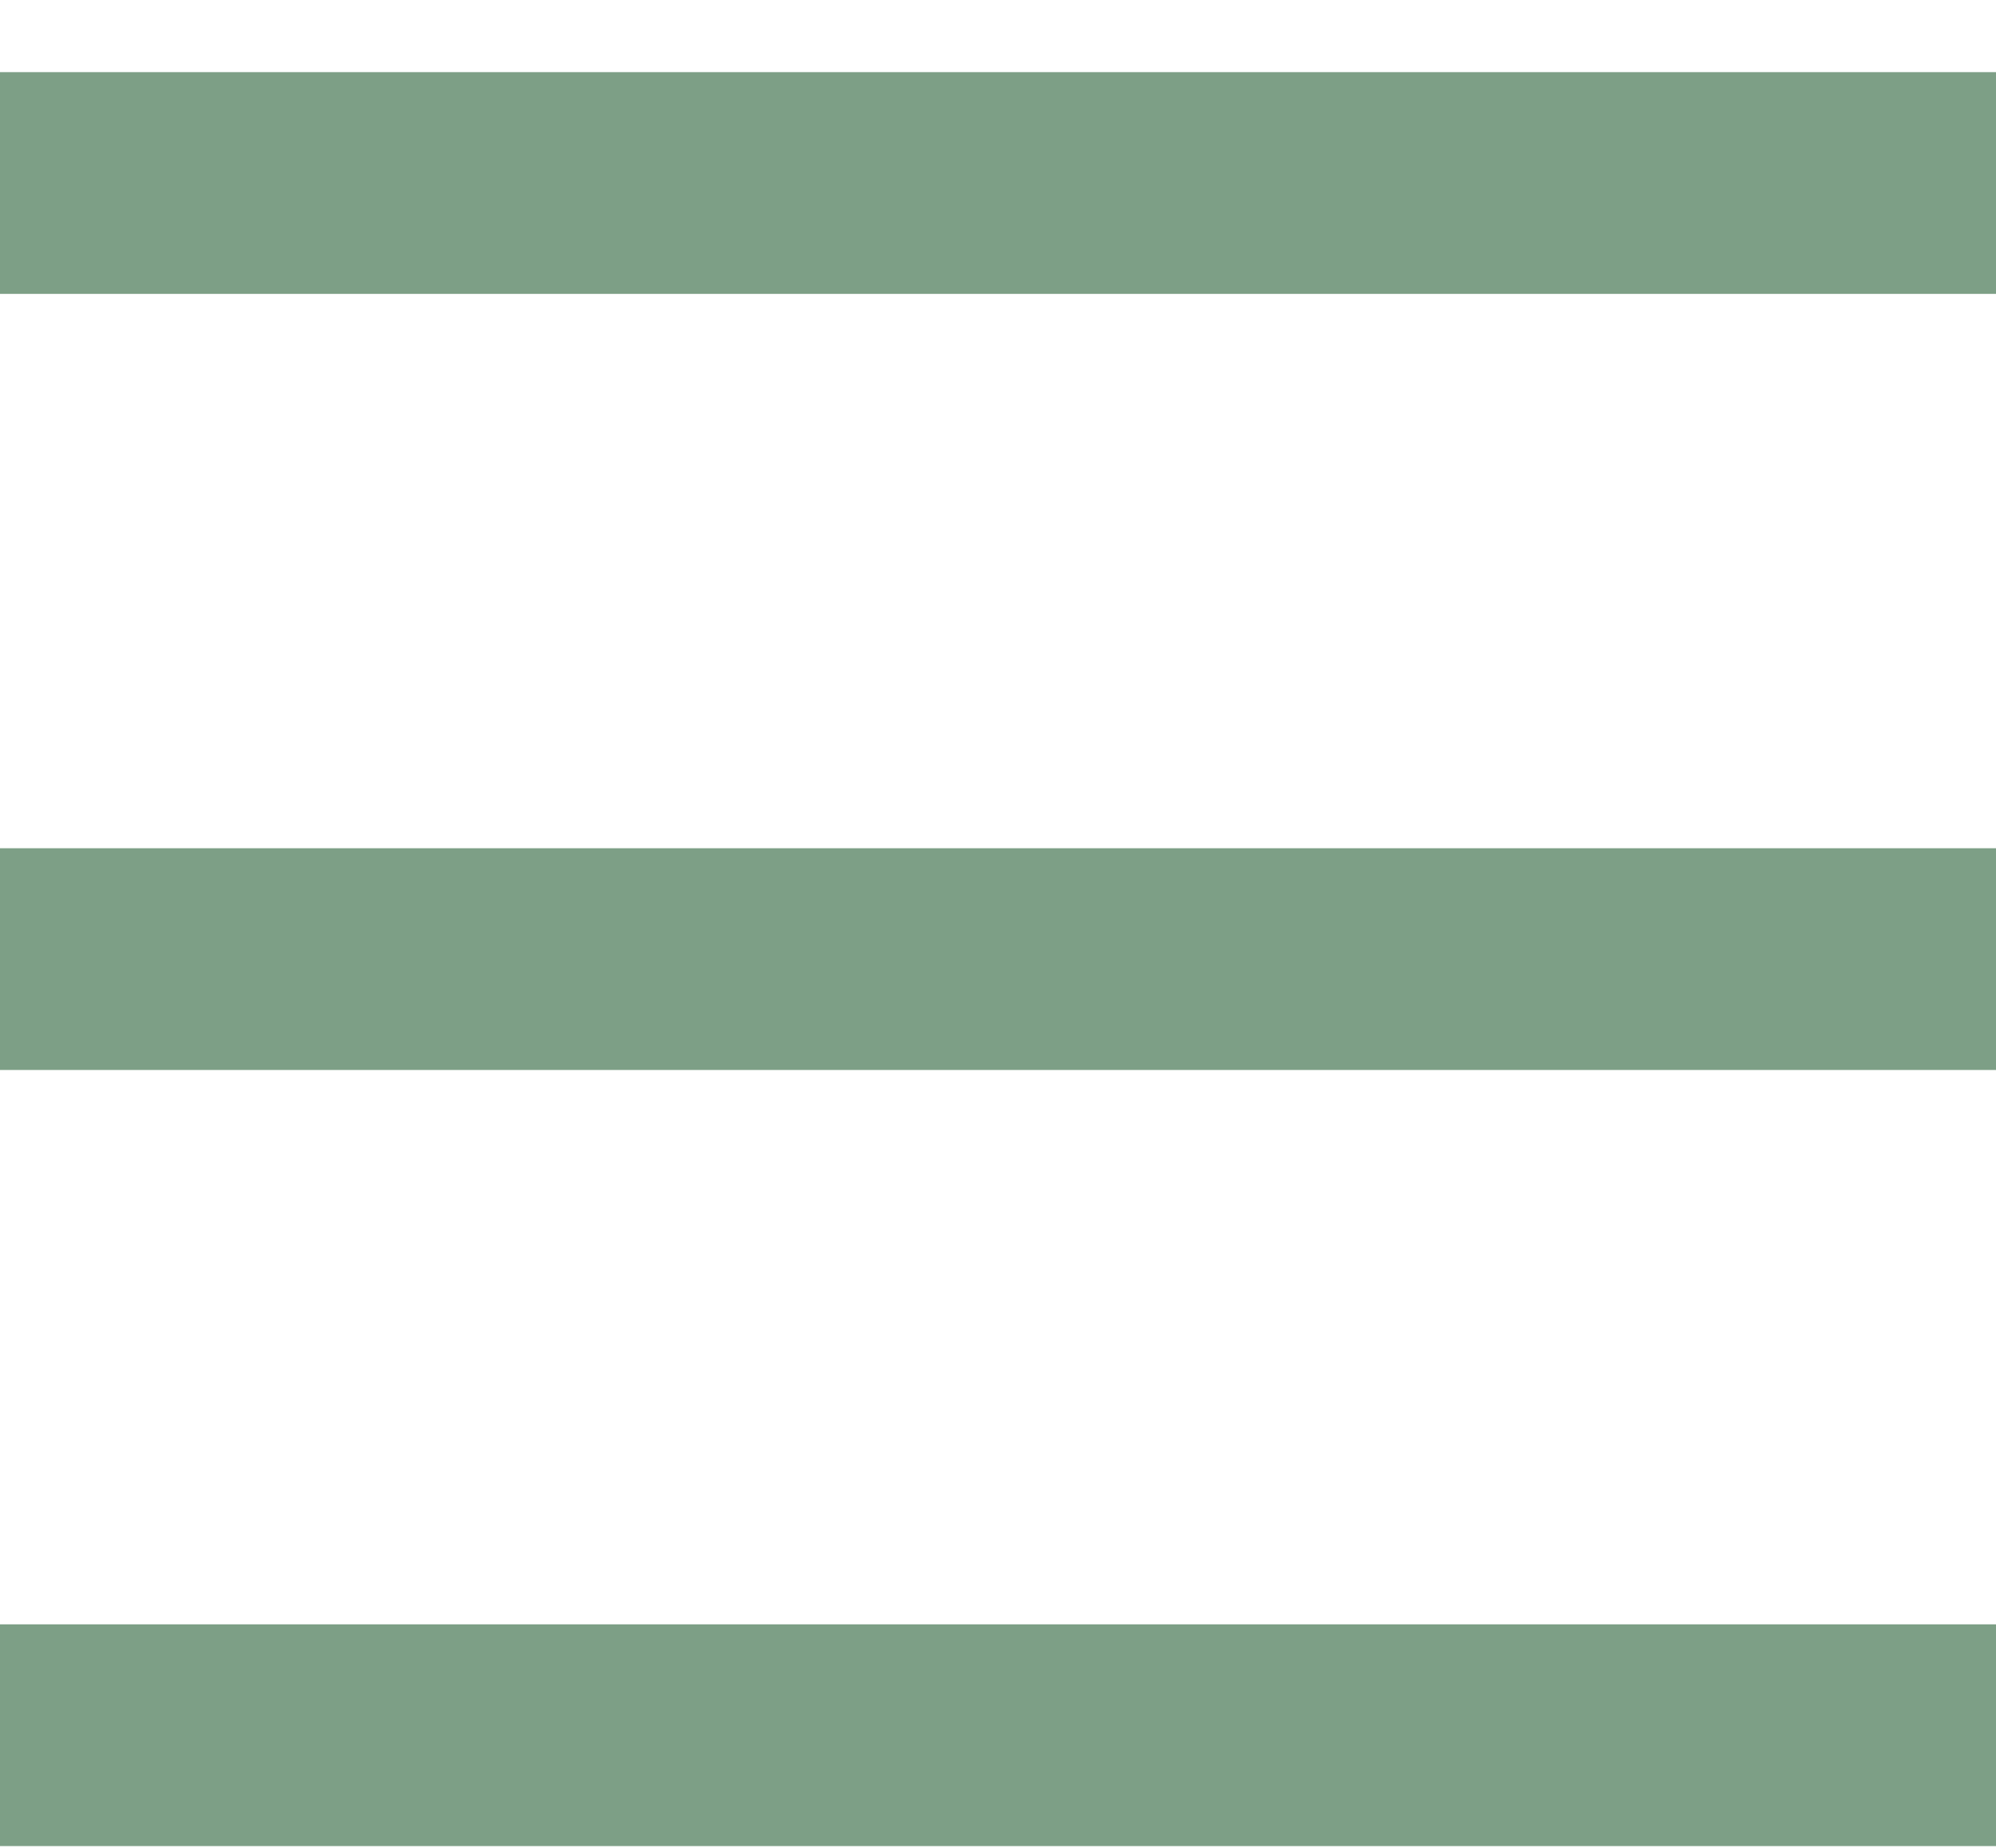 <svg width="27" height="25" viewBox="0 0 27 25" fill="none" xmlns="http://www.w3.org/2000/svg">
<path d="M0 0.976H27V3.976H0V0.976ZM0 11.476H27V14.476H0V11.476ZM0 21.976H27V24.976H0V21.976Z" fill="#7D9F86"/>
</svg>
